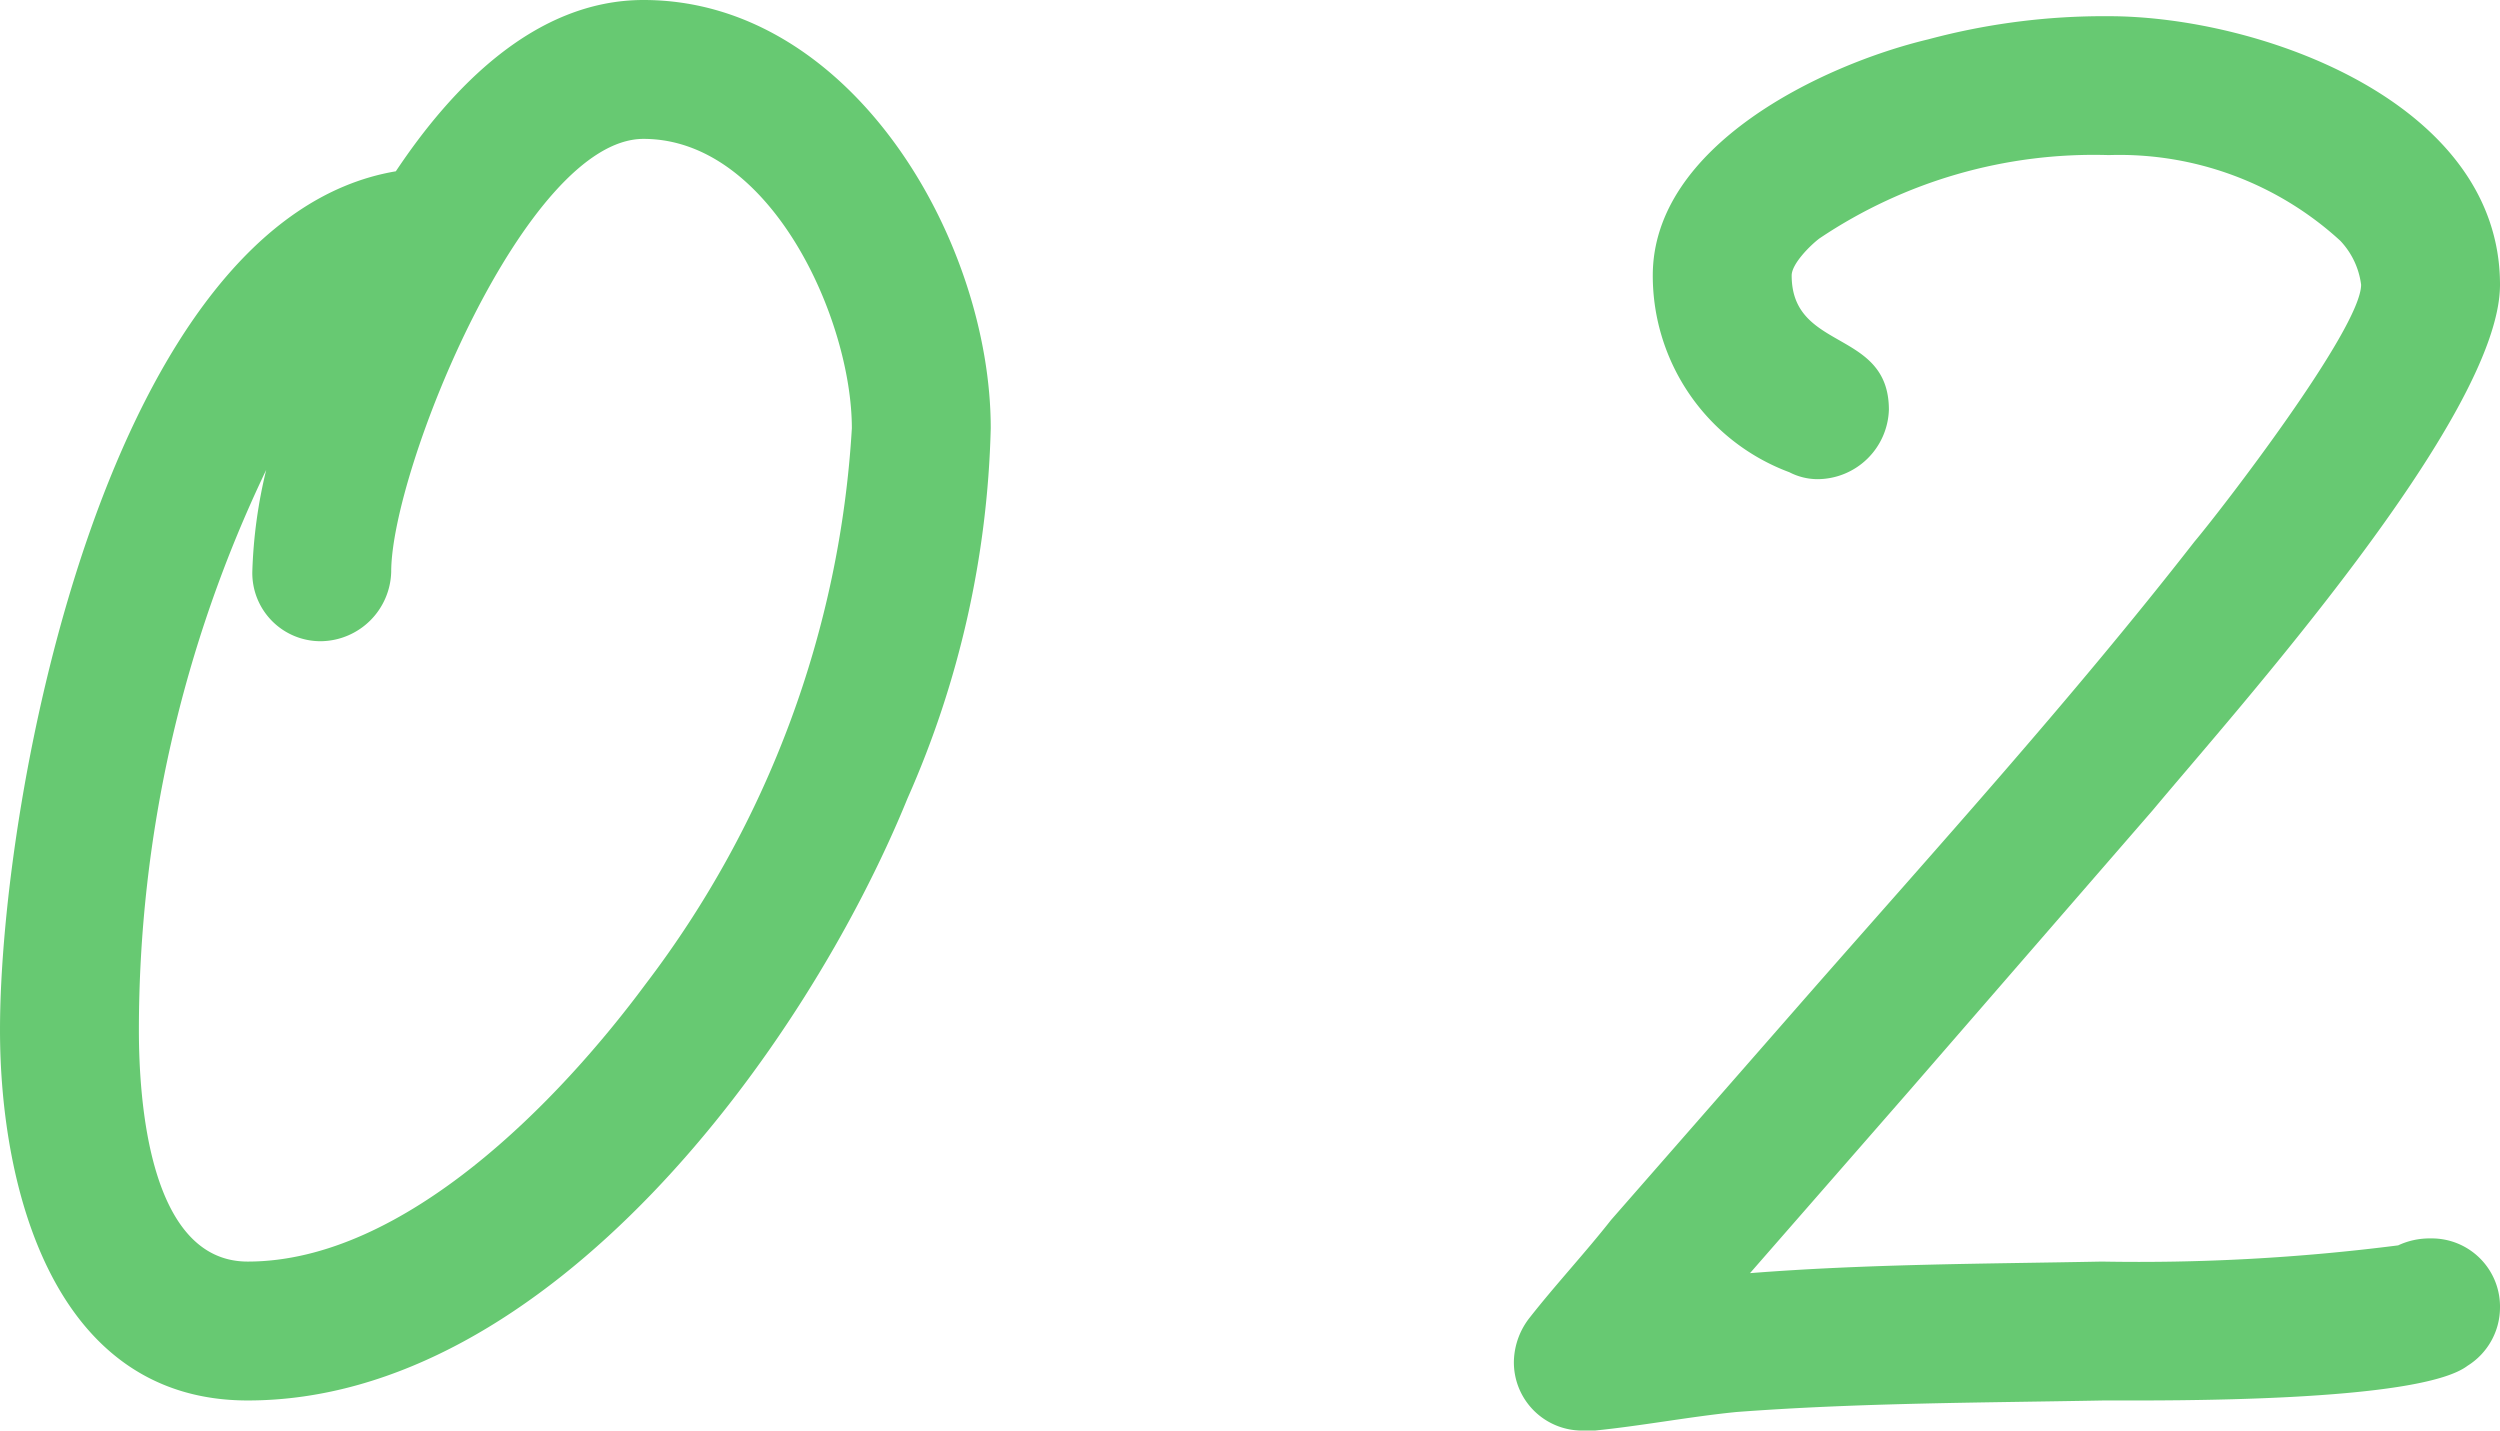 <svg xmlns="http://www.w3.org/2000/svg" width="32.4" height="18.54" viewBox="0 0 32.4 18.54"><path id="num-step-2" d="M-3.6-14.49c0-2.43-1.8-5.55-4.5-5.55-1.41 0-2.49 1.14-3.21 2.22-3.72.63-5.13 8.07-5.13 11.13 0 2.04.69 4.8 3.21 4.8 3.9 0 7.23-4.56 8.55-7.8a12.582 12.582 0 001.08-4.8zm-1.8 0a13.155 13.155 0 01-2.67 7.2c-1.11 1.5-3.12 3.6-5.16 3.6-1.29 0-1.41-2.13-1.41-3a16.81 16.81 0 011.65-7.26 6.363 6.363 0 00-.18 1.32.884.884 0 00.9.9.923.923 0 00.9-.9c0-1.32 1.74-5.61 3.27-5.61 1.65 0 2.7 2.34 2.7 3.75zm21.36-1.86c0-2.37-3.12-3.48-5.07-3.48a8.786 8.786 0 00-2.34.3c-1.38.33-3.57 1.38-3.57 3.06a2.718 2.718 0 001.77 2.55.8.8 0 00.36.09.929.929 0 00.93-.9c0-1.05-1.26-.75-1.26-1.74 0-.15.24-.39.36-.48a6.374 6.374 0 013.75-1.08 4.238 4.238 0 013 1.11 1.014 1.014 0 01.27.57c0 .57-1.83 2.94-2.16 3.33-1.59 2.04-3.33 3.96-5.04 5.91L4.44-4.23c-.33.42-.72.84-1.05 1.26a.947.947 0 00-.21.57.884.884 0 00.9.9h.15c.6-.06 1.23-.18 1.83-.24 1.59-.12 3.18-.12 4.77-.15.78 0 4.08.03 4.71-.45a.892.892 0 00.42-.75.884.884 0 00-.9-.9.958.958 0 00-.42.09 26.487 26.487 0 01-3.84.21c-1.53.03-3.03.03-4.56.15l2.07-2.37 3.15-3.63c1.05-1.26 4.5-5.1 4.5-6.81z" transform="translate(16.44 20.04)" fill="#67c972"/></svg>